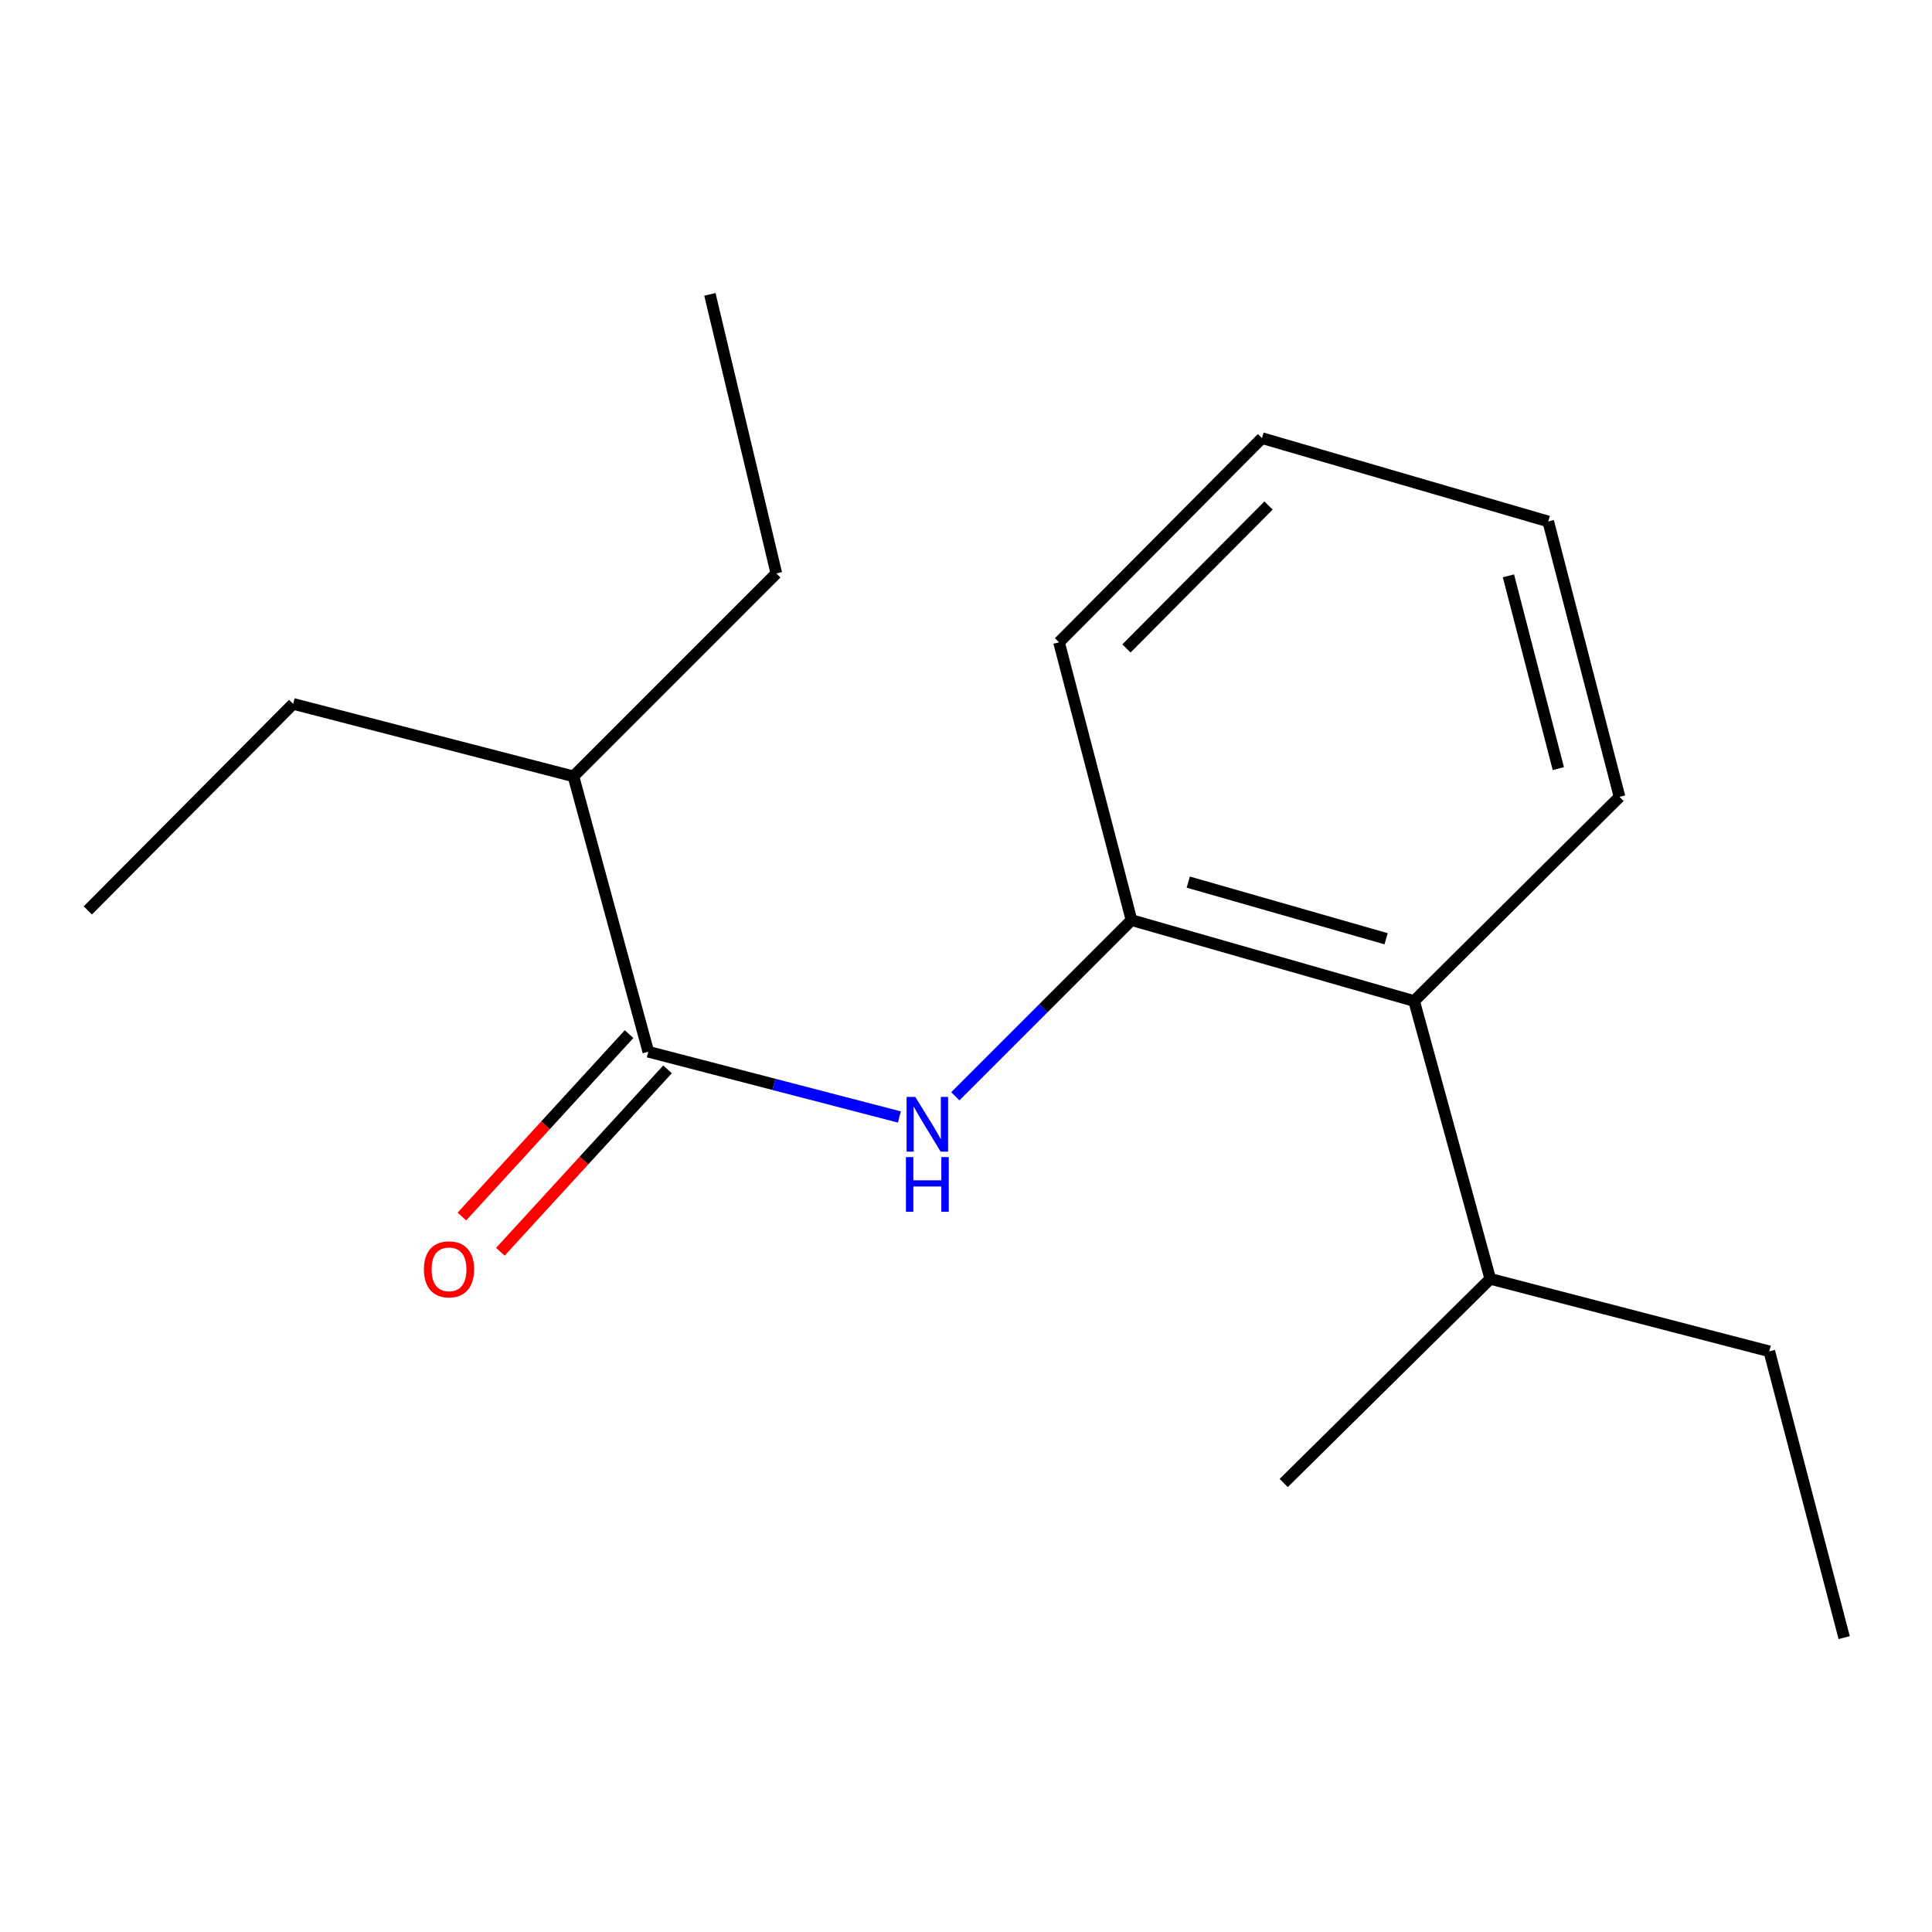 <?xml version='1.0' encoding='iso-8859-1'?>
<svg version='1.1' baseProfile='full'
              xmlns='http://www.w3.org/2000/svg'
                      xmlns:rdkit='http://www.rdkit.org/xml'
                      xmlns:xlink='http://www.w3.org/1999/xlink'
                  xml:space='preserve'
width='1000px' height='1000px' viewBox='0 0 1000 1000'>
<!-- END OF HEADER -->
<rect style='opacity:1.0;fill:#FFFFFF;stroke:none' width='1000' height='1000' x='0' y='0'> </rect>
<path class='bond-0' d='M 465.521,578.147 L 400.539,561.264' style='fill:none;fill-rule:evenodd;stroke:#0000FF;stroke-width:6px;stroke-linecap:butt;stroke-linejoin:miter;stroke-opacity:1' />
<path class='bond-0' d='M 400.539,561.264 L 335.556,544.381' style='fill:none;fill-rule:evenodd;stroke:#000000;stroke-width:6px;stroke-linecap:butt;stroke-linejoin:miter;stroke-opacity:1' />
<path class='bond-1' d='M 494.468,567.431 L 540.062,521.837' style='fill:none;fill-rule:evenodd;stroke:#0000FF;stroke-width:6px;stroke-linecap:butt;stroke-linejoin:miter;stroke-opacity:1' />
<path class='bond-1' d='M 540.062,521.837 L 585.657,476.242' style='fill:none;fill-rule:evenodd;stroke:#000000;stroke-width:6px;stroke-linecap:butt;stroke-linejoin:miter;stroke-opacity:1' />
<path class='bond-3' d='M 325.604,535.26 L 282.343,582.467' style='fill:none;fill-rule:evenodd;stroke:#000000;stroke-width:6px;stroke-linecap:butt;stroke-linejoin:miter;stroke-opacity:1' />
<path class='bond-3' d='M 282.343,582.467 L 239.081,629.673' style='fill:none;fill-rule:evenodd;stroke:#FF0000;stroke-width:6px;stroke-linecap:butt;stroke-linejoin:miter;stroke-opacity:1' />
<path class='bond-3' d='M 345.508,553.501 L 302.246,600.707' style='fill:none;fill-rule:evenodd;stroke:#000000;stroke-width:6px;stroke-linecap:butt;stroke-linejoin:miter;stroke-opacity:1' />
<path class='bond-3' d='M 302.246,600.707 L 258.984,647.913' style='fill:none;fill-rule:evenodd;stroke:#FF0000;stroke-width:6px;stroke-linecap:butt;stroke-linejoin:miter;stroke-opacity:1' />
<path class='bond-4' d='M 335.556,544.381 L 296.815,401.835' style='fill:none;fill-rule:evenodd;stroke:#000000;stroke-width:6px;stroke-linecap:butt;stroke-linejoin:miter;stroke-opacity:1' />
<path class='bond-2' d='M 585.657,476.242 L 731.952,518.133' style='fill:none;fill-rule:evenodd;stroke:#000000;stroke-width:6px;stroke-linecap:butt;stroke-linejoin:miter;stroke-opacity:1' />
<path class='bond-2' d='M 615.033,456.572 L 717.44,485.895' style='fill:none;fill-rule:evenodd;stroke:#000000;stroke-width:6px;stroke-linecap:butt;stroke-linejoin:miter;stroke-opacity:1' />
<path class='bond-6' d='M 585.657,476.242 L 548.145,332.451' style='fill:none;fill-rule:evenodd;stroke:#000000;stroke-width:6px;stroke-linecap:butt;stroke-linejoin:miter;stroke-opacity:1' />
<path class='bond-5' d='M 731.952,518.133 L 771.353,661.939' style='fill:none;fill-rule:evenodd;stroke:#000000;stroke-width:6px;stroke-linecap:butt;stroke-linejoin:miter;stroke-opacity:1' />
<path class='bond-7' d='M 731.952,518.133 L 838.262,412.454' style='fill:none;fill-rule:evenodd;stroke:#000000;stroke-width:6px;stroke-linecap:butt;stroke-linejoin:miter;stroke-opacity:1' />
<path class='bond-8' d='M 296.815,401.835 L 151.734,364.323' style='fill:none;fill-rule:evenodd;stroke:#000000;stroke-width:6px;stroke-linecap:butt;stroke-linejoin:miter;stroke-opacity:1' />
<path class='bond-9' d='M 296.815,401.835 L 401.835,296.8' style='fill:none;fill-rule:evenodd;stroke:#000000;stroke-width:6px;stroke-linecap:butt;stroke-linejoin:miter;stroke-opacity:1' />
<path class='bond-10' d='M 771.353,661.939 L 915.789,699.45' style='fill:none;fill-rule:evenodd;stroke:#000000;stroke-width:6px;stroke-linecap:butt;stroke-linejoin:miter;stroke-opacity:1' />
<path class='bond-11' d='M 771.353,661.939 L 664.444,767.589' style='fill:none;fill-rule:evenodd;stroke:#000000;stroke-width:6px;stroke-linecap:butt;stroke-linejoin:miter;stroke-opacity:1' />
<path class='bond-12' d='M 548.145,332.451 L 653.195,226.772' style='fill:none;fill-rule:evenodd;stroke:#000000;stroke-width:6px;stroke-linecap:butt;stroke-linejoin:miter;stroke-opacity:1' />
<path class='bond-12' d='M 583.05,335.632 L 656.585,261.657' style='fill:none;fill-rule:evenodd;stroke:#000000;stroke-width:6px;stroke-linecap:butt;stroke-linejoin:miter;stroke-opacity:1' />
<path class='bond-17' d='M 838.262,412.454 L 801.365,269.908' style='fill:none;fill-rule:evenodd;stroke:#000000;stroke-width:6px;stroke-linecap:butt;stroke-linejoin:miter;stroke-opacity:1' />
<path class='bond-17' d='M 806.591,397.837 L 780.764,298.054' style='fill:none;fill-rule:evenodd;stroke:#000000;stroke-width:6px;stroke-linecap:butt;stroke-linejoin:miter;stroke-opacity:1' />
<path class='bond-15' d='M 151.734,364.323 L 45.455,471.233' style='fill:none;fill-rule:evenodd;stroke:#000000;stroke-width:6px;stroke-linecap:butt;stroke-linejoin:miter;stroke-opacity:1' />
<path class='bond-13' d='M 401.835,296.8 L 367.443,152.364' style='fill:none;fill-rule:evenodd;stroke:#000000;stroke-width:6px;stroke-linecap:butt;stroke-linejoin:miter;stroke-opacity:1' />
<path class='bond-14' d='M 915.789,699.45 L 954.545,847.636' style='fill:none;fill-rule:evenodd;stroke:#000000;stroke-width:6px;stroke-linecap:butt;stroke-linejoin:miter;stroke-opacity:1' />
<path class='bond-16' d='M 653.195,226.772 L 801.365,269.908' style='fill:none;fill-rule:evenodd;stroke:#000000;stroke-width:6px;stroke-linecap:butt;stroke-linejoin:miter;stroke-opacity:1' />
<path  class='atom-0' d='M 473.732 567.747
L 483.012 582.747
Q 483.932 584.227, 485.412 586.907
Q 486.892 589.587, 486.972 589.747
L 486.972 567.747
L 490.732 567.747
L 490.732 596.067
L 486.852 596.067
L 476.892 579.667
Q 475.732 577.747, 474.492 575.547
Q 473.292 573.347, 472.932 572.667
L 472.932 596.067
L 469.252 596.067
L 469.252 567.747
L 473.732 567.747
' fill='#0000FF'/>
<path  class='atom-0' d='M 468.912 598.899
L 472.752 598.899
L 472.752 610.939
L 487.232 610.939
L 487.232 598.899
L 491.072 598.899
L 491.072 627.219
L 487.232 627.219
L 487.232 614.139
L 472.752 614.139
L 472.752 627.219
L 468.912 627.219
L 468.912 598.899
' fill='#0000FF'/>
<path  class='atom-4' d='M 219.411 657.01
Q 219.411 650.21, 222.771 646.41
Q 226.131 642.61, 232.411 642.61
Q 238.691 642.61, 242.051 646.41
Q 245.411 650.21, 245.411 657.01
Q 245.411 663.89, 242.011 667.81
Q 238.611 671.69, 232.411 671.69
Q 226.171 671.69, 222.771 667.81
Q 219.411 663.93, 219.411 657.01
M 232.411 668.49
Q 236.731 668.49, 239.051 665.61
Q 241.411 662.69, 241.411 657.01
Q 241.411 651.45, 239.051 648.65
Q 236.731 645.81, 232.411 645.81
Q 228.091 645.81, 225.731 648.61
Q 223.411 651.41, 223.411 657.01
Q 223.411 662.73, 225.731 665.61
Q 228.091 668.49, 232.411 668.49
' fill='#FF0000'/>
</svg>
